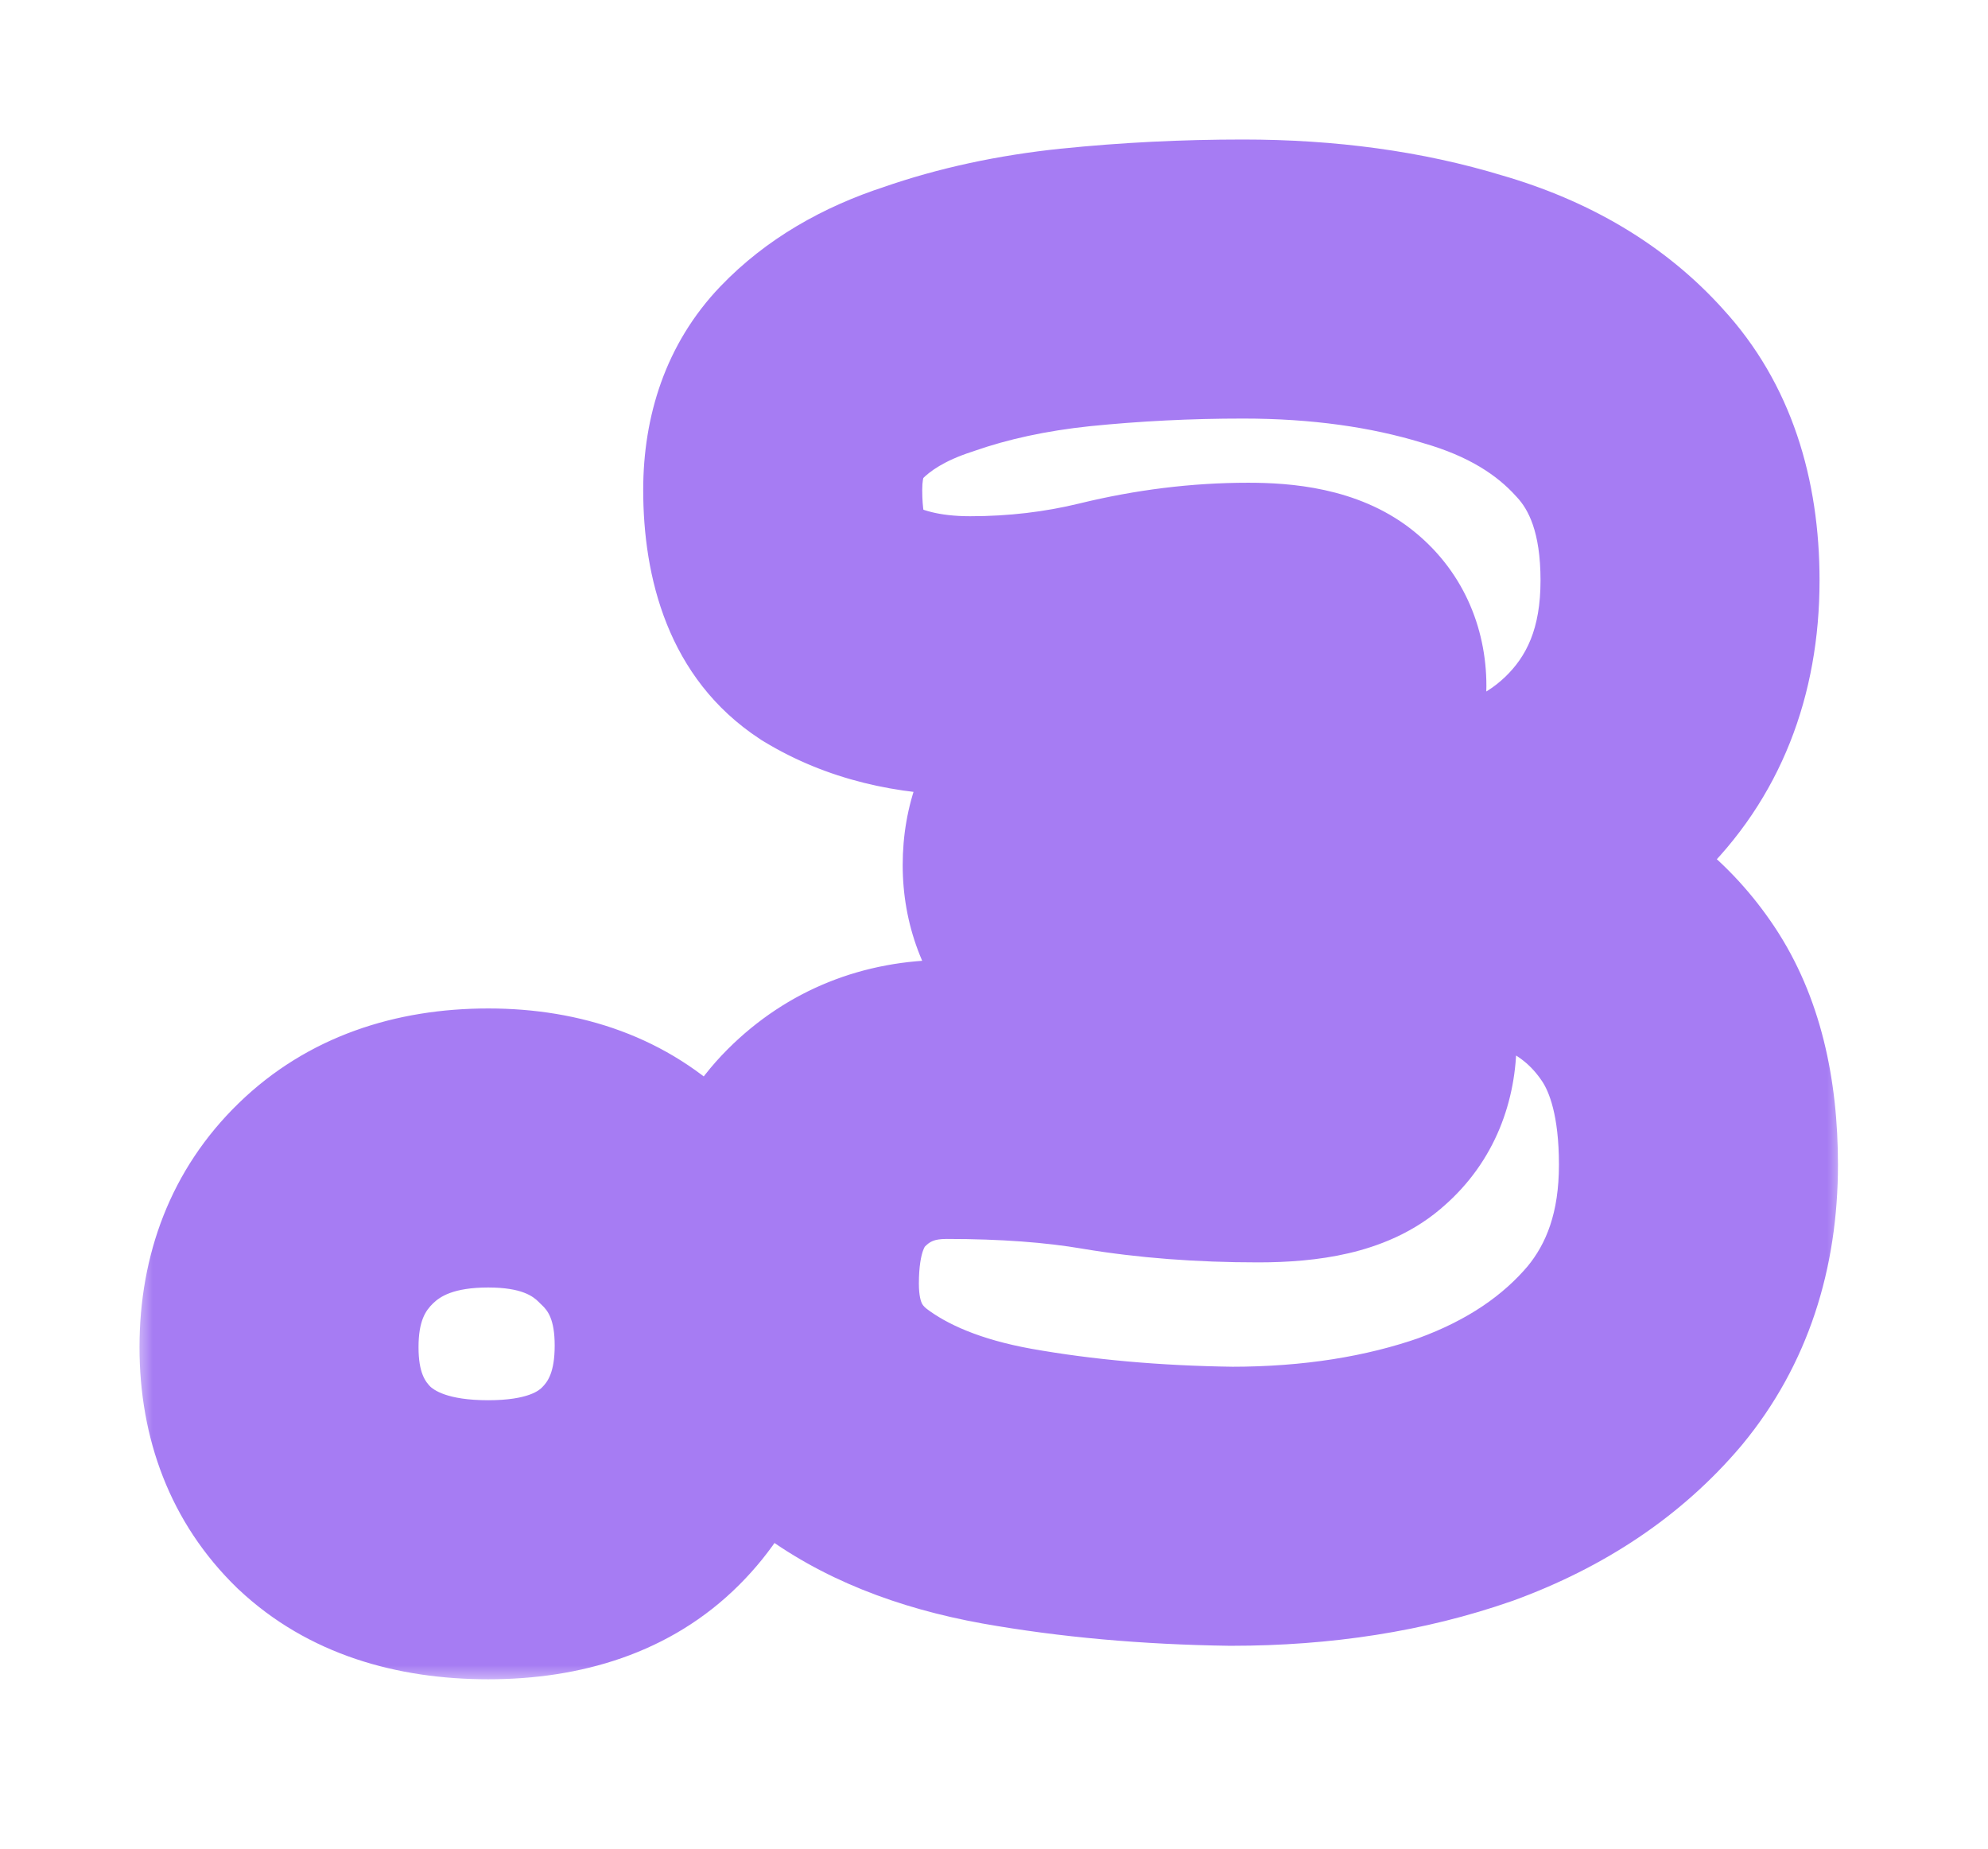 <svg width="57" height="53" viewBox="0 0 57 53" fill="none" xmlns="http://www.w3.org/2000/svg">
<g filter="url(#filter0_d_519_236)">
<mask id="path-1-outside-1_519_236" maskUnits="userSpaceOnUse" x="3.886" y="-0.768" width="49" height="45" fill="black">
<rect fill="white" x="3.886" y="-0.768" width="49" height="45"/>
<path d="M14 40.144C12.112 40.144 10.64 39.648 9.584 38.656C8.528 37.632 8 36.288 8 34.624C8 32.928 8.544 31.552 9.632 30.496C10.72 29.44 12.176 28.912 14 28.912C15.792 28.912 17.216 29.44 18.272 30.496C19.36 31.52 19.904 32.88 19.904 34.576C19.904 36.24 19.392 37.584 18.368 38.608C17.344 39.632 15.888 40.144 14 40.144ZM35.306 39.184C33.002 39.152 30.858 38.96 28.874 38.608C26.922 38.256 25.338 37.616 24.122 36.688C22.938 35.76 22.346 34.464 22.346 32.8C22.346 31.104 22.794 29.808 23.69 28.912C24.618 27.984 25.77 27.52 27.146 27.52C28.874 27.52 30.394 27.632 31.706 27.856C33.05 28.08 34.506 28.192 36.074 28.192C37.418 28.192 38.314 27.984 38.762 27.568C39.242 27.152 39.482 26.576 39.482 25.84C39.482 24.272 38.218 23.488 35.69 23.488H32.954C31.866 23.488 31.082 23.232 30.602 22.72C30.122 22.176 29.882 21.536 29.882 20.8C29.882 20.032 30.122 19.392 30.602 18.88C31.082 18.368 31.866 18.112 32.954 18.112H35.69C36.874 18.112 37.658 17.888 38.042 17.44C38.426 16.96 38.618 16.368 38.618 15.664C38.618 15.088 38.41 14.64 37.994 14.32C37.578 14 36.842 13.84 35.786 13.84C34.506 13.84 33.21 14 31.898 14.32C30.586 14.64 29.226 14.8 27.818 14.8C26.314 14.8 25.034 14.48 23.978 13.84C22.954 13.168 22.442 11.904 22.442 10.048C22.442 8.768 22.81 7.744 23.546 6.976C24.314 6.176 25.338 5.568 26.618 5.152C27.898 4.704 29.306 4.4 30.842 4.24C32.41 4.08 34.01 4 35.642 4C37.946 4 40.042 4.288 41.93 4.864C43.818 5.408 45.322 6.304 46.442 7.552C47.594 8.8 48.17 10.496 48.17 12.64C48.17 14.976 47.418 16.864 45.914 18.304C44.442 19.712 42.49 20.416 40.058 20.416V21.472C41.69 21.472 43.146 21.744 44.426 22.288C45.738 22.8 46.778 23.632 47.546 24.784C48.314 25.936 48.698 27.472 48.698 29.392C48.698 31.568 48.09 33.392 46.874 34.864C45.658 36.304 44.042 37.392 42.026 38.128C40.01 38.832 37.77 39.184 35.306 39.184Z"/>
</mask>
<path d="M14 40.144C12.112 40.144 10.64 39.648 9.584 38.656C8.528 37.632 8 36.288 8 34.624C8 32.928 8.544 31.552 9.632 30.496C10.72 29.44 12.176 28.912 14 28.912C15.792 28.912 17.216 29.44 18.272 30.496C19.36 31.52 19.904 32.88 19.904 34.576C19.904 36.24 19.392 37.584 18.368 38.608C17.344 39.632 15.888 40.144 14 40.144ZM35.306 39.184C33.002 39.152 30.858 38.96 28.874 38.608C26.922 38.256 25.338 37.616 24.122 36.688C22.938 35.76 22.346 34.464 22.346 32.8C22.346 31.104 22.794 29.808 23.69 28.912C24.618 27.984 25.77 27.52 27.146 27.52C28.874 27.52 30.394 27.632 31.706 27.856C33.05 28.08 34.506 28.192 36.074 28.192C37.418 28.192 38.314 27.984 38.762 27.568C39.242 27.152 39.482 26.576 39.482 25.84C39.482 24.272 38.218 23.488 35.69 23.488H32.954C31.866 23.488 31.082 23.232 30.602 22.72C30.122 22.176 29.882 21.536 29.882 20.8C29.882 20.032 30.122 19.392 30.602 18.88C31.082 18.368 31.866 18.112 32.954 18.112H35.69C36.874 18.112 37.658 17.888 38.042 17.44C38.426 16.96 38.618 16.368 38.618 15.664C38.618 15.088 38.41 14.64 37.994 14.32C37.578 14 36.842 13.84 35.786 13.84C34.506 13.84 33.21 14 31.898 14.32C30.586 14.64 29.226 14.8 27.818 14.8C26.314 14.8 25.034 14.48 23.978 13.84C22.954 13.168 22.442 11.904 22.442 10.048C22.442 8.768 22.81 7.744 23.546 6.976C24.314 6.176 25.338 5.568 26.618 5.152C27.898 4.704 29.306 4.4 30.842 4.24C32.41 4.08 34.01 4 35.642 4C37.946 4 40.042 4.288 41.93 4.864C43.818 5.408 45.322 6.304 46.442 7.552C47.594 8.8 48.17 10.496 48.17 12.64C48.17 14.976 47.418 16.864 45.914 18.304C44.442 19.712 42.49 20.416 40.058 20.416V21.472C41.69 21.472 43.146 21.744 44.426 22.288C45.738 22.8 46.778 23.632 47.546 24.784C48.314 25.936 48.698 27.472 48.698 29.392C48.698 31.568 48.09 33.392 46.874 34.864C45.658 36.304 44.042 37.392 42.026 38.128C40.01 38.832 37.77 39.184 35.306 39.184Z" fill="white"/>
<path d="M9.584 38.656L6.799 41.528L6.822 41.55L6.845 41.571L9.584 38.656ZM9.632 30.496L6.846 27.626L9.632 30.496ZM18.272 30.496L15.443 33.324L15.486 33.367L15.53 33.409L18.272 30.496ZM18.368 38.608L21.196 41.436H21.196L18.368 38.608ZM14 40.144V36.144C12.811 36.144 12.434 35.845 12.322 35.74L9.584 38.656L6.845 41.571C8.846 43.451 11.412 44.144 14 44.144V40.144ZM9.584 38.656L12.368 35.784C12.194 35.615 12 35.361 12 34.624H8H4C4 37.215 4.861 39.648 6.799 41.528L9.584 38.656ZM8 34.624H12C12 33.869 12.201 33.576 12.418 33.366L9.632 30.496L6.846 27.626C4.886 29.528 4 31.987 4 34.624H8ZM9.632 30.496L12.418 33.366C12.612 33.178 12.991 32.912 14 32.912V28.912V24.912C11.36 24.912 8.827 25.702 6.846 27.626L9.632 30.496ZM14 28.912V32.912C14.958 32.912 15.284 33.165 15.443 33.324L18.272 30.496L21.1 27.668C19.148 25.715 16.626 24.912 14 24.912V28.912ZM18.272 30.496L15.53 33.409C15.703 33.571 15.904 33.819 15.904 34.576H19.904H23.904C23.904 31.941 23.016 29.468 21.013 27.583L18.272 30.496ZM19.904 34.576H15.904C15.904 35.351 15.7 35.619 15.539 35.779L18.368 38.608L21.196 41.436C23.084 39.549 23.904 37.129 23.904 34.576H19.904ZM18.368 38.608L15.539 35.779C15.473 35.845 15.162 36.144 14 36.144V40.144V44.144C16.613 44.144 19.214 43.418 21.196 41.436L18.368 38.608ZM35.306 39.184L35.25 43.184L35.278 43.184H35.306V39.184ZM28.874 38.608L28.164 42.544L28.175 42.546L28.874 38.608ZM24.122 36.688L21.654 39.836L21.675 39.852L21.695 39.868L24.122 36.688ZM23.69 28.912L26.518 31.74L23.69 28.912ZM31.706 27.856L31.033 31.799L31.04 31.8L31.048 31.802L31.706 27.856ZM38.762 27.568L36.142 24.545L36.09 24.59L36.04 24.637L38.762 27.568ZM30.602 22.72L27.602 25.366L27.642 25.412L27.684 25.456L30.602 22.72ZM38.042 17.44L41.079 20.043L41.123 19.992L41.165 19.939L38.042 17.44ZM37.994 14.32L40.433 11.149L40.433 11.149L37.994 14.32ZM31.898 14.32L30.95 10.434L30.95 10.434L31.898 14.32ZM23.978 13.84L21.783 17.184L21.843 17.224L21.905 17.261L23.978 13.84ZM23.546 6.976L20.66 4.206L20.658 4.208L23.546 6.976ZM26.618 5.152L27.854 8.956L27.897 8.942L27.939 8.927L26.618 5.152ZM30.842 4.24L30.436 0.261L30.427 0.261L30.842 4.24ZM41.93 4.864L40.763 8.69L40.792 8.699L40.822 8.708L41.93 4.864ZM46.442 7.552L43.465 10.224L43.484 10.244L43.503 10.265L46.442 7.552ZM45.914 18.304L48.679 21.195L48.68 21.193L45.914 18.304ZM40.058 20.416V16.416H36.058V20.416H40.058ZM40.058 21.472H36.058V25.472H40.058V21.472ZM44.426 22.288L42.861 25.969L42.916 25.993L42.972 26.014L44.426 22.288ZM47.546 24.784L50.874 22.565L50.874 22.565L47.546 24.784ZM46.874 34.864L49.93 37.445L49.944 37.428L49.958 37.411L46.874 34.864ZM42.026 38.128L43.344 41.904L43.371 41.895L43.398 41.885L42.026 38.128ZM35.306 39.184L35.361 35.184C33.243 35.155 31.317 34.979 29.573 34.669L28.874 38.608L28.175 42.546C30.399 42.941 32.761 43.149 35.25 43.184L35.306 39.184ZM28.874 38.608L29.584 34.671C28.077 34.4 27.133 33.954 26.549 33.508L24.122 36.688L21.695 39.868C23.542 41.278 25.767 42.112 28.164 42.544L28.874 38.608ZM24.122 36.688L26.589 33.54C26.472 33.448 26.444 33.392 26.428 33.358C26.407 33.312 26.346 33.154 26.346 32.8H22.346H18.346C18.346 35.544 19.391 38.062 21.654 39.836L24.122 36.688ZM22.346 32.8H26.346C26.346 32.295 26.413 32.004 26.462 31.863C26.486 31.795 26.505 31.761 26.512 31.75C26.516 31.744 26.518 31.741 26.518 31.741C26.518 31.74 26.518 31.741 26.518 31.74L23.69 28.912L20.861 26.084C18.989 27.956 18.346 30.413 18.346 32.8H22.346ZM23.69 28.912L26.518 31.74C26.657 31.602 26.773 31.52 27.146 31.52V27.52V23.52C24.766 23.52 22.579 24.366 20.861 26.084L23.69 28.912ZM27.146 27.52V31.52C28.711 31.52 29.997 31.622 31.033 31.799L31.706 27.856L32.379 23.913C30.79 23.642 29.037 23.52 27.146 23.52V27.52ZM31.706 27.856L31.048 31.802C32.639 32.067 34.318 32.192 36.074 32.192V28.192V24.192C34.694 24.192 33.461 24.093 32.363 23.91L31.706 27.856ZM36.074 28.192V32.192C36.924 32.192 37.812 32.129 38.658 31.932C39.469 31.744 40.554 31.363 41.484 30.499L38.762 27.568L36.04 24.637C36.292 24.403 36.523 24.275 36.657 24.213C36.791 24.151 36.866 24.136 36.849 24.14C36.835 24.143 36.766 24.157 36.628 24.17C36.492 24.183 36.309 24.192 36.074 24.192V28.192ZM38.762 27.568L41.382 30.591C42.881 29.291 43.482 27.532 43.482 25.84H39.482H35.482C35.482 25.773 35.493 25.564 35.609 25.285C35.732 24.992 35.923 24.735 36.142 24.545L38.762 27.568ZM39.482 25.84H43.482C43.482 23.763 42.526 21.845 40.642 20.677C39.075 19.705 37.238 19.488 35.69 19.488V23.488V27.488C36.127 27.488 36.398 27.523 36.539 27.552C36.684 27.582 36.608 27.589 36.425 27.475C36.215 27.345 35.932 27.096 35.721 26.704C35.516 26.323 35.482 25.993 35.482 25.84H39.482ZM35.69 23.488V19.488H32.954V23.488V27.488H35.69V23.488ZM32.954 23.488V19.488C32.705 19.488 32.678 19.456 32.791 19.494C32.927 19.538 33.225 19.67 33.52 19.984L30.602 22.72L27.684 25.456C29.25 27.127 31.359 27.488 32.954 27.488V23.488ZM30.602 22.72L33.601 20.073C33.663 20.144 33.746 20.264 33.807 20.427C33.868 20.59 33.882 20.725 33.882 20.8H29.882H25.882C25.882 22.495 26.467 24.08 27.602 25.366L30.602 22.72ZM29.882 20.8H33.882C33.882 20.837 33.875 20.967 33.807 21.148C33.737 21.336 33.631 21.497 33.52 21.616L30.602 18.88L27.684 16.144C26.44 17.47 25.882 19.12 25.882 20.8H29.882ZM30.602 18.88L33.52 21.616C33.225 21.93 32.927 22.062 32.791 22.106C32.678 22.143 32.705 22.112 32.954 22.112V18.112V14.112C31.359 14.112 29.25 14.473 27.684 16.144L30.602 18.88ZM32.954 18.112V22.112H35.69V18.112V14.112H32.954V18.112ZM35.69 18.112V22.112C36.999 22.112 39.45 21.943 41.079 20.043L38.042 17.44L35.005 14.837C35.483 14.278 35.983 14.122 36.067 14.098C36.154 14.073 36.062 14.112 35.69 14.112V18.112ZM38.042 17.44L41.165 19.939C42.198 18.648 42.618 17.137 42.618 15.664H38.618H34.618C34.618 15.651 34.62 15.553 34.669 15.402C34.72 15.245 34.805 15.083 34.918 14.941L38.042 17.44ZM38.618 15.664H42.618C42.618 13.985 41.938 12.308 40.433 11.149L37.994 14.32L35.555 17.49C35.286 17.283 35.018 16.977 34.834 16.58C34.655 16.196 34.618 15.862 34.618 15.664H38.618ZM37.994 14.32L40.433 11.149C38.895 9.967 36.977 9.84 35.786 9.84V13.84V17.84C35.951 17.84 36.075 17.846 36.162 17.854C36.251 17.862 36.287 17.87 36.28 17.869C36.275 17.867 36.202 17.852 36.083 17.802C35.964 17.753 35.773 17.658 35.555 17.49L37.994 14.32ZM35.786 13.84V9.84C34.169 9.84 32.555 10.042 30.95 10.434L31.898 14.32L32.846 18.206C33.864 17.957 34.842 17.84 35.786 17.84V13.84ZM31.898 14.32L30.95 10.434C29.961 10.675 28.92 10.8 27.818 10.8V14.8V18.8C29.532 18.8 31.21 18.605 32.846 18.206L31.898 14.32ZM27.818 14.8V10.8C26.885 10.8 26.358 10.605 26.051 10.419L23.978 13.84L21.905 17.261C23.709 18.355 25.742 18.8 27.818 18.8V14.8ZM23.978 13.84L26.172 10.496C26.276 10.564 26.369 10.649 26.439 10.739C26.473 10.781 26.496 10.817 26.512 10.844C26.527 10.871 26.533 10.886 26.533 10.886C26.532 10.884 26.508 10.824 26.485 10.681C26.462 10.538 26.442 10.331 26.442 10.048H22.442H18.442C18.442 12.517 19.132 15.444 21.783 17.184L23.978 13.84ZM22.442 10.048H26.442C26.442 9.79 26.479 9.682 26.482 9.673C26.484 9.668 26.48 9.679 26.468 9.698C26.456 9.717 26.443 9.734 26.434 9.744L23.546 6.976L20.658 4.208C19.068 5.868 18.442 7.959 18.442 10.048H22.442ZM23.546 6.976L26.431 9.746C26.655 9.513 27.068 9.212 27.854 8.956L26.618 5.152L25.381 1.348C23.608 1.924 21.972 2.839 20.66 4.206L23.546 6.976ZM26.618 5.152L27.939 8.927C28.889 8.595 29.988 8.351 31.256 8.218L30.842 4.24L30.427 0.261C28.624 0.449 26.907 0.813 25.296 1.377L26.618 5.152ZM30.842 4.24L31.248 8.219C32.676 8.074 34.141 8 35.642 8V4V-6.77109e-05C33.879 -6.77109e-05 32.143 0.086 30.436 0.261L30.842 4.24ZM35.642 4V8C37.615 8 39.31 8.247 40.763 8.69L41.93 4.864L43.097 1.038C40.774 0.329 38.277 -6.77109e-05 35.642 -6.77109e-05V4ZM41.93 4.864L40.822 8.708C42.115 9.08 42.926 9.624 43.465 10.224L46.442 7.552L49.419 4.88C47.717 2.984 45.52 1.736 43.037 1.02L41.93 4.864ZM46.442 7.552L43.503 10.265C43.807 10.595 44.17 11.227 44.17 12.64H48.17H52.17C52.17 9.765 51.381 7.005 49.381 4.839L46.442 7.552ZM48.17 12.64H44.17C44.17 14.031 43.764 14.825 43.148 15.415L45.914 18.304L48.68 21.193C51.072 18.903 52.17 15.921 52.17 12.64H48.17ZM45.914 18.304L43.149 15.413C42.562 15.975 41.672 16.416 40.058 16.416V20.416V24.416C43.307 24.416 46.322 23.449 48.679 21.195L45.914 18.304ZM40.058 20.416H36.058V21.472H40.058H44.058V20.416H40.058ZM40.058 21.472V25.472C41.244 25.472 42.154 25.669 42.861 25.969L44.426 22.288L45.99 18.607C44.137 17.819 42.136 17.472 40.058 17.472V21.472ZM44.426 22.288L42.972 26.014C43.533 26.233 43.913 26.546 44.218 27.003L47.546 24.784L50.874 22.565C49.642 20.718 47.942 19.366 45.88 18.562L44.426 22.288ZM47.546 24.784L44.218 27.003C44.408 27.289 44.698 27.966 44.698 29.392H48.698H52.698C52.698 26.977 52.219 24.583 50.874 22.565L47.546 24.784ZM48.698 29.392H44.698C44.698 30.776 44.332 31.66 43.79 32.316L46.874 34.864L49.958 37.411C51.848 35.123 52.698 32.36 52.698 29.392H48.698ZM46.874 34.864L43.818 32.283C43.111 33.121 42.108 33.84 40.654 34.37L42.026 38.128L43.398 41.885C45.976 40.944 48.205 39.487 49.93 37.445L46.874 34.864ZM42.026 38.128L40.707 34.352C39.175 34.887 37.389 35.184 35.306 35.184V39.184V43.184C38.151 43.184 40.845 42.777 43.344 41.904L42.026 38.128Z" fill="#A67CF3" mask="url(#path-1-outside-1_519_236)"/>
</g>
<defs>
<filter id="filter0_d_519_236" x="0" y="0" width="56.698" height="52.144" filterUnits="userSpaceOnUse" color-interpolation-filters="sRGB">
<feFlood flood-opacity="0" result="BackgroundImageFix"/>
<feColorMatrix in="SourceAlpha" type="matrix" values="0 0 0 0 0 0 0 0 0 0 0 0 0 0 0 0 0 0 127 0" result="hardAlpha"/>
<feOffset dy="4"/>
<feGaussianBlur stdDeviation="2"/>
<feComposite in2="hardAlpha" operator="out"/>
<feColorMatrix type="matrix" values="0 0 0 0 0 0 0 0 0 0 0 0 0 0 0 0 0 0 0.25 0"/>
<feBlend mode="normal" in2="BackgroundImageFix" result="effect1_dropShadow_519_236"/>
<feBlend mode="normal" in="SourceGraphic" in2="effect1_dropShadow_519_236" result="shape"/>
</filter>
</defs>
</svg>
